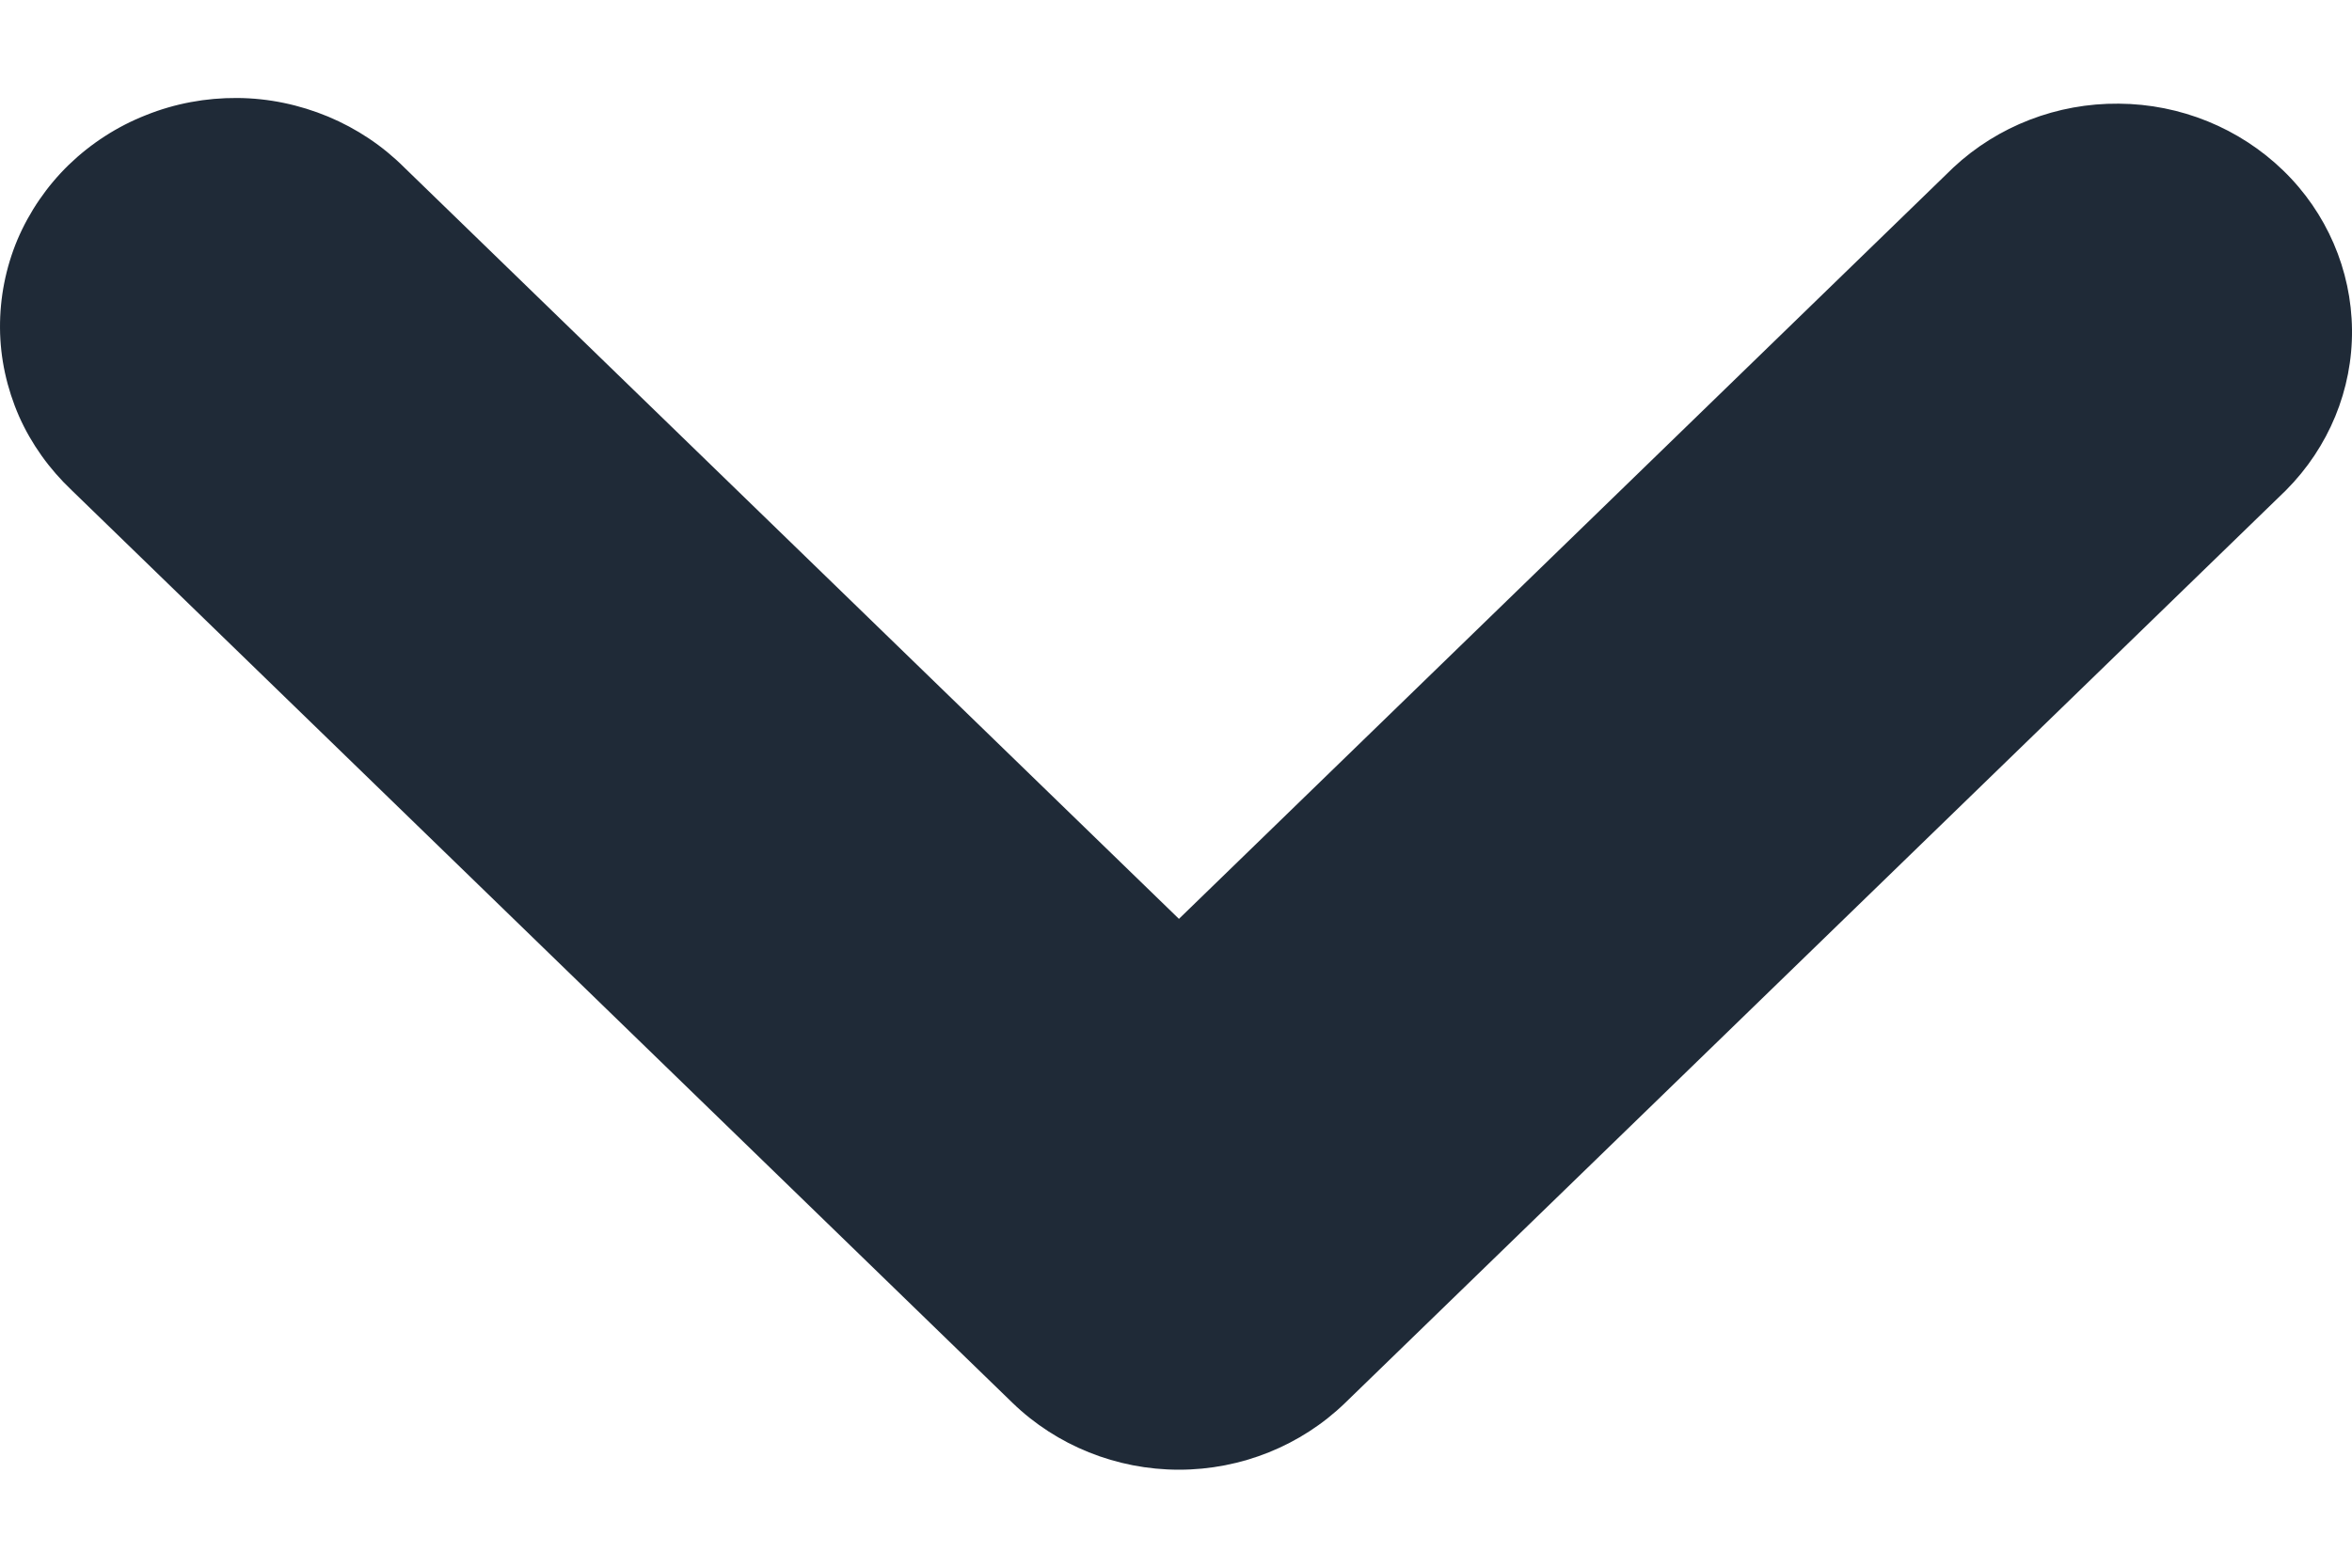 <svg width="12" height="8" viewBox="0 0 12 8" fill="none" xmlns="http://www.w3.org/2000/svg">
<path d="M6.015 7.5C5.697 7.5 5.391 7.377 5.166 7.159L0.366 2.502C0.252 2.394 0.16 2.266 0.097 2.124C0.035 1.982 0.001 1.829 4.53085e-05 1.674C-0.001 1.52 0.029 1.366 0.089 1.223C0.15 1.08 0.239 0.95 0.351 0.841C0.464 0.732 0.598 0.645 0.746 0.587C0.893 0.528 1.051 0.499 1.21 0.5C1.37 0.501 1.527 0.534 1.674 0.595C1.82 0.656 1.952 0.744 2.063 0.855L6.015 4.689L9.966 0.855C10.193 0.643 10.496 0.526 10.81 0.529C11.125 0.531 11.426 0.654 11.649 0.87C11.871 1.085 11.997 1.378 12 1.683C12.003 1.988 11.882 2.282 11.663 2.502L6.863 7.159C6.638 7.377 6.333 7.5 6.015 7.5Z" fill="#1F2A37"/>
</svg>
